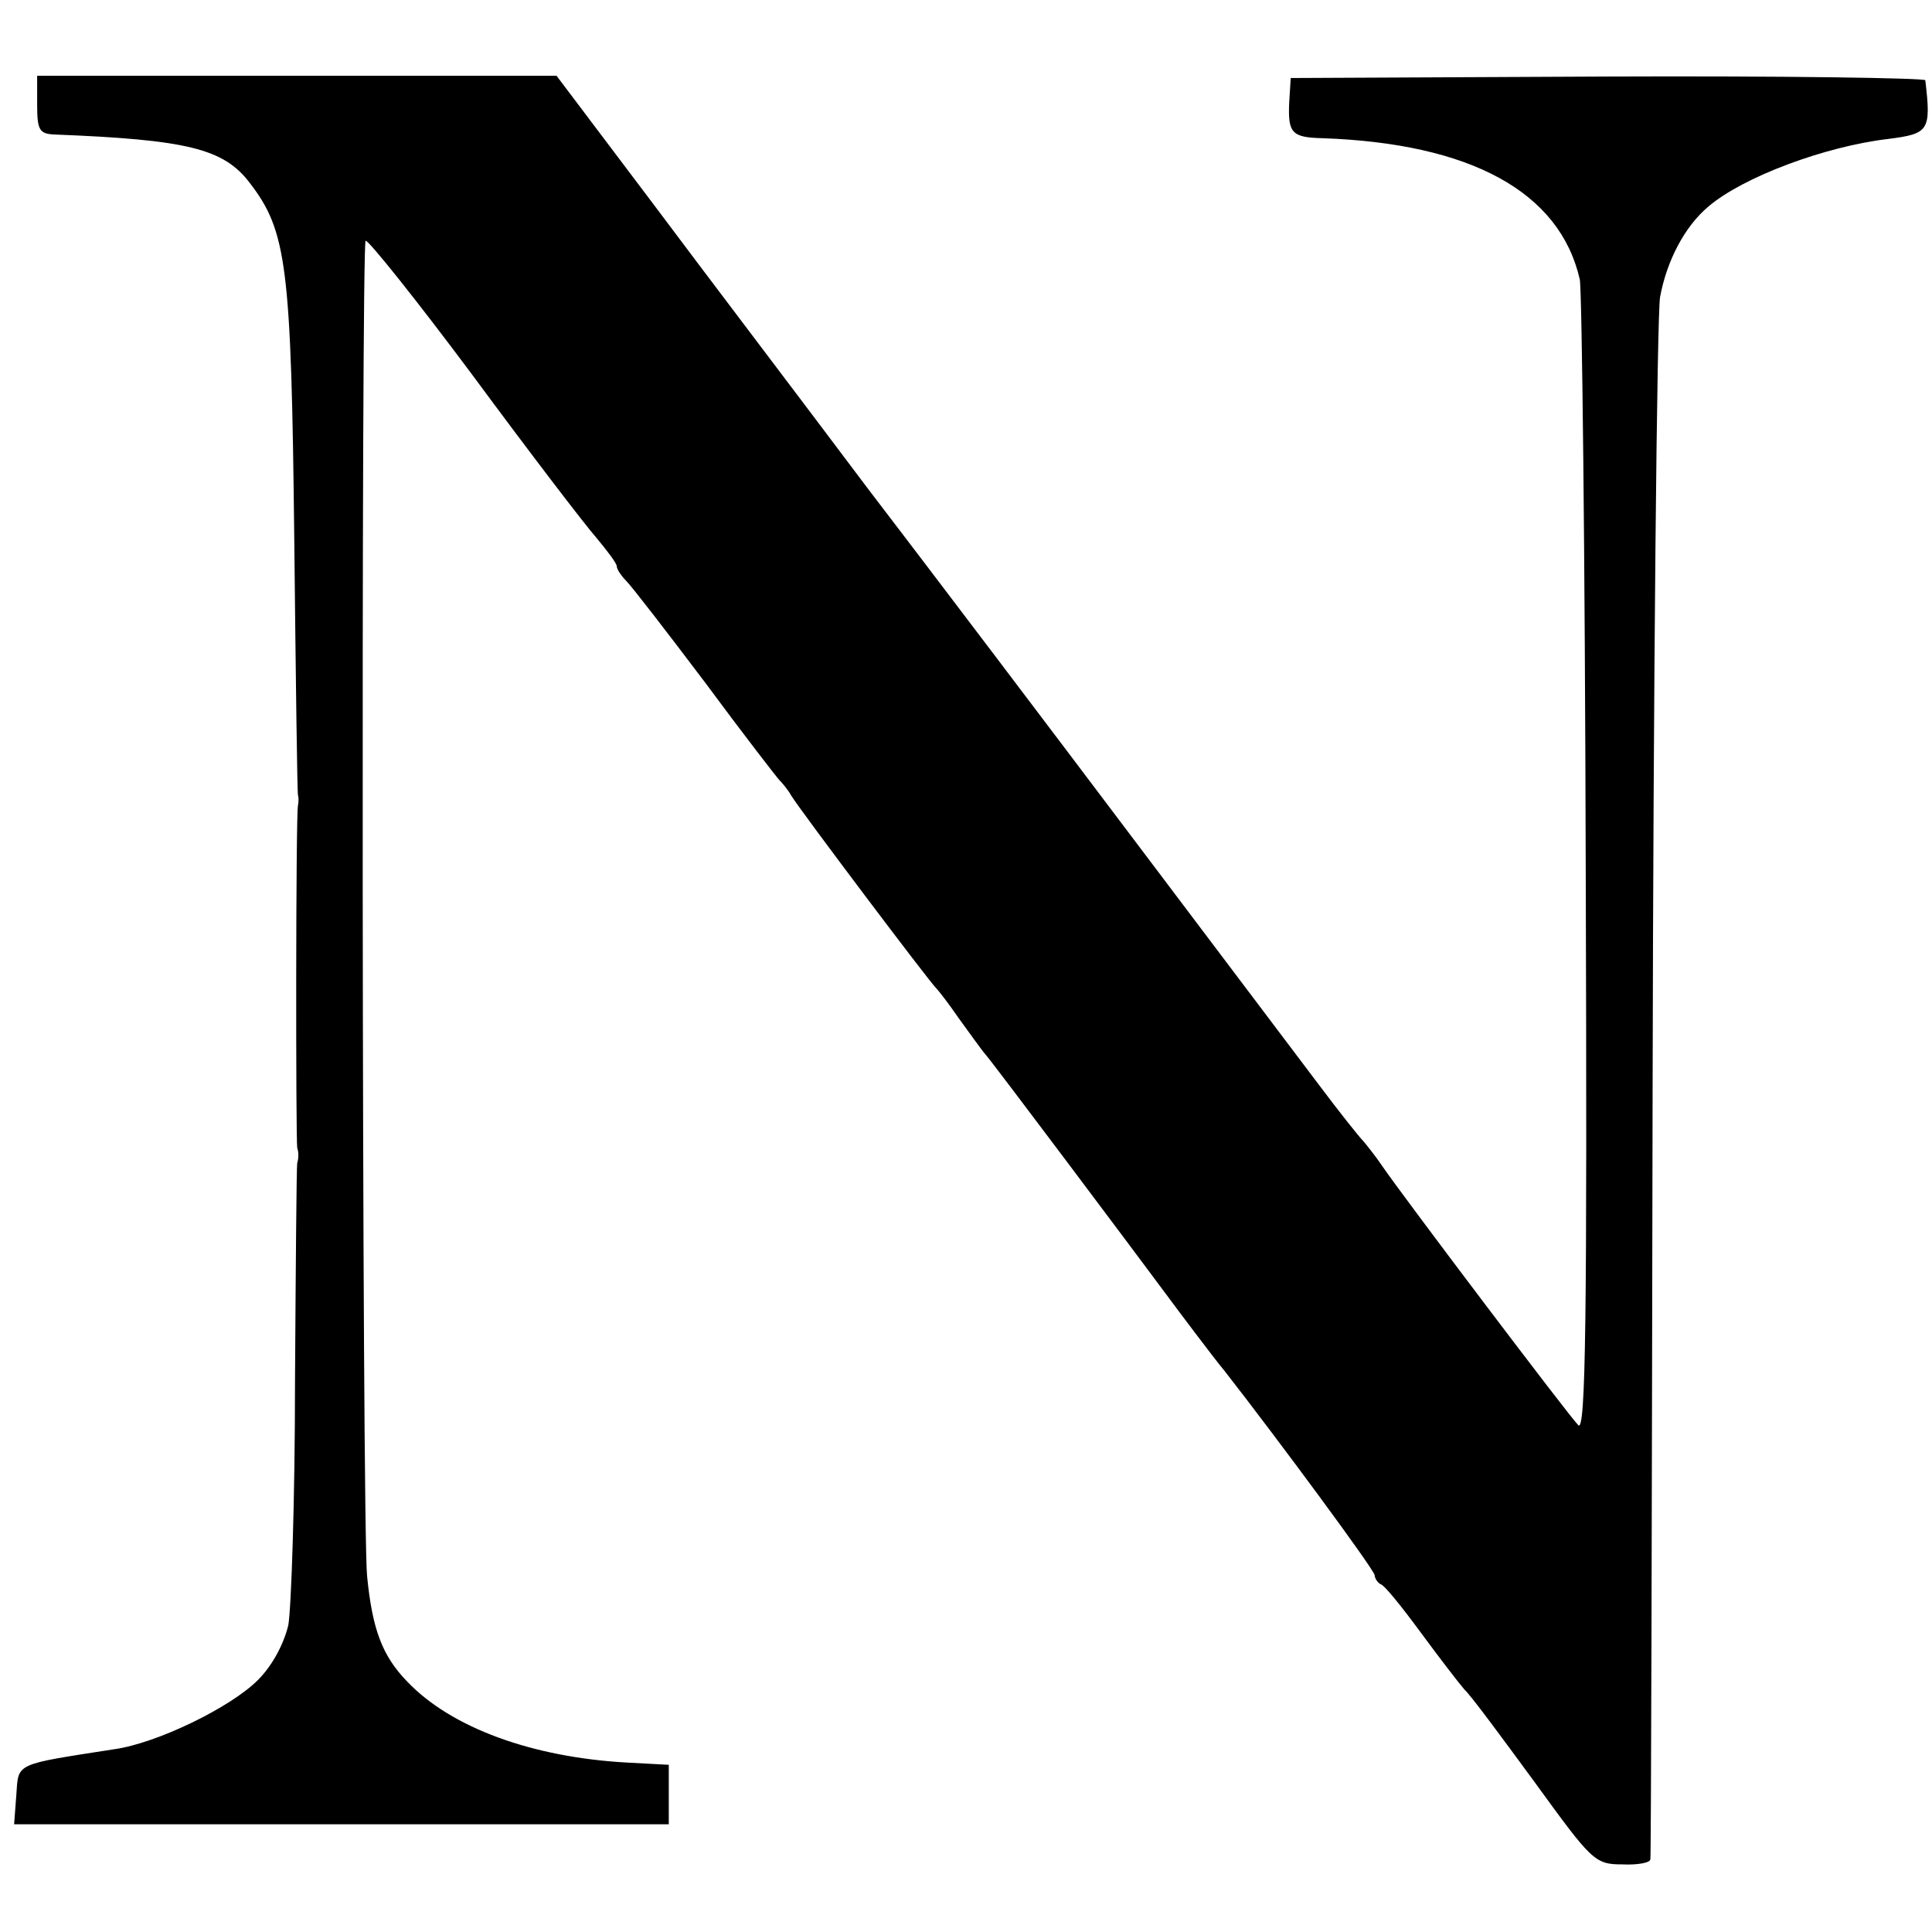 <?xml version="1.0" standalone="no"?>
<!DOCTYPE svg PUBLIC "-//W3C//DTD SVG 20010904//EN"
 "http://www.w3.org/TR/2001/REC-SVG-20010904/DTD/svg10.dtd">
<svg version="1.0" xmlns="http://www.w3.org/2000/svg"
 width="260pt" height="260pt" viewBox="0 0 260 260"
 preserveAspectRatio="xMidYMid meet">
<g transform="translate(0,260) scale(0.1,-0.1)"
fill="#000000" stroke="none">
<path d="M50 2459 c0 -34 3 -39 23 -40 179 -7 228 -19 263 -65 50 -65 56 -111
60 -479 2 -187 4 -342 5 -345 1 -3 1 -9 0 -14 -3 -13 -3 -448 -1 -461 2 -5 2
-14 0 -20 -1 -5 -2 -138 -3 -295 0 -157 -5 -304 -9 -327 -6 -25 -21 -54 -41
-74 -37 -37 -136 -85 -193 -93 -135 -21 -129 -18 -132 -61 l-3 -40 441 0 440
0 0 40 0 40 -56 3 c-128 7 -237 47 -296 109 -34 35 -47 71 -54 142 -7 69 -8
1790 -2 1797 3 2 68 -79 144 -181 76 -103 151 -201 166 -218 15 -18 28 -35 28
-39 0 -4 6 -13 13 -20 7 -7 55 -69 107 -138 51 -69 96 -127 99 -130 3 -3 11
-12 16 -21 13 -21 187 -252 195 -259 3 -3 17 -21 30 -40 14 -19 30 -42 37 -50
12 -14 195 -258 238 -316 20 -27 68 -91 83 -109 68 -87 202 -268 202 -275 0
-4 4 -10 8 -12 5 -1 29 -31 54 -65 25 -34 52 -69 59 -77 8 -7 50 -64 94 -124
77 -106 81 -111 118 -111 20 -1 38 2 38 7 1 4 2 468 3 1032 1 564 6 1045 10
1070 9 49 33 95 65 122 47 40 157 81 242 91 55 7 58 11 50 79 -1 3 -193 6
-428 5 l-426 -2 -2 -32 c-2 -42 3 -48 45 -49 199 -7 319 -72 346 -190 3 -16 7
-372 8 -792 2 -609 0 -760 -10 -750 -13 13 -236 308 -264 349 -8 12 -20 27
-25 33 -6 6 -33 40 -60 76 -27 36 -139 184 -249 330 -110 146 -272 360 -360
475 -87 116 -217 287 -288 382 l-129 171 -350 0 -349 0 0 -39z"/>
</g>
</svg>

